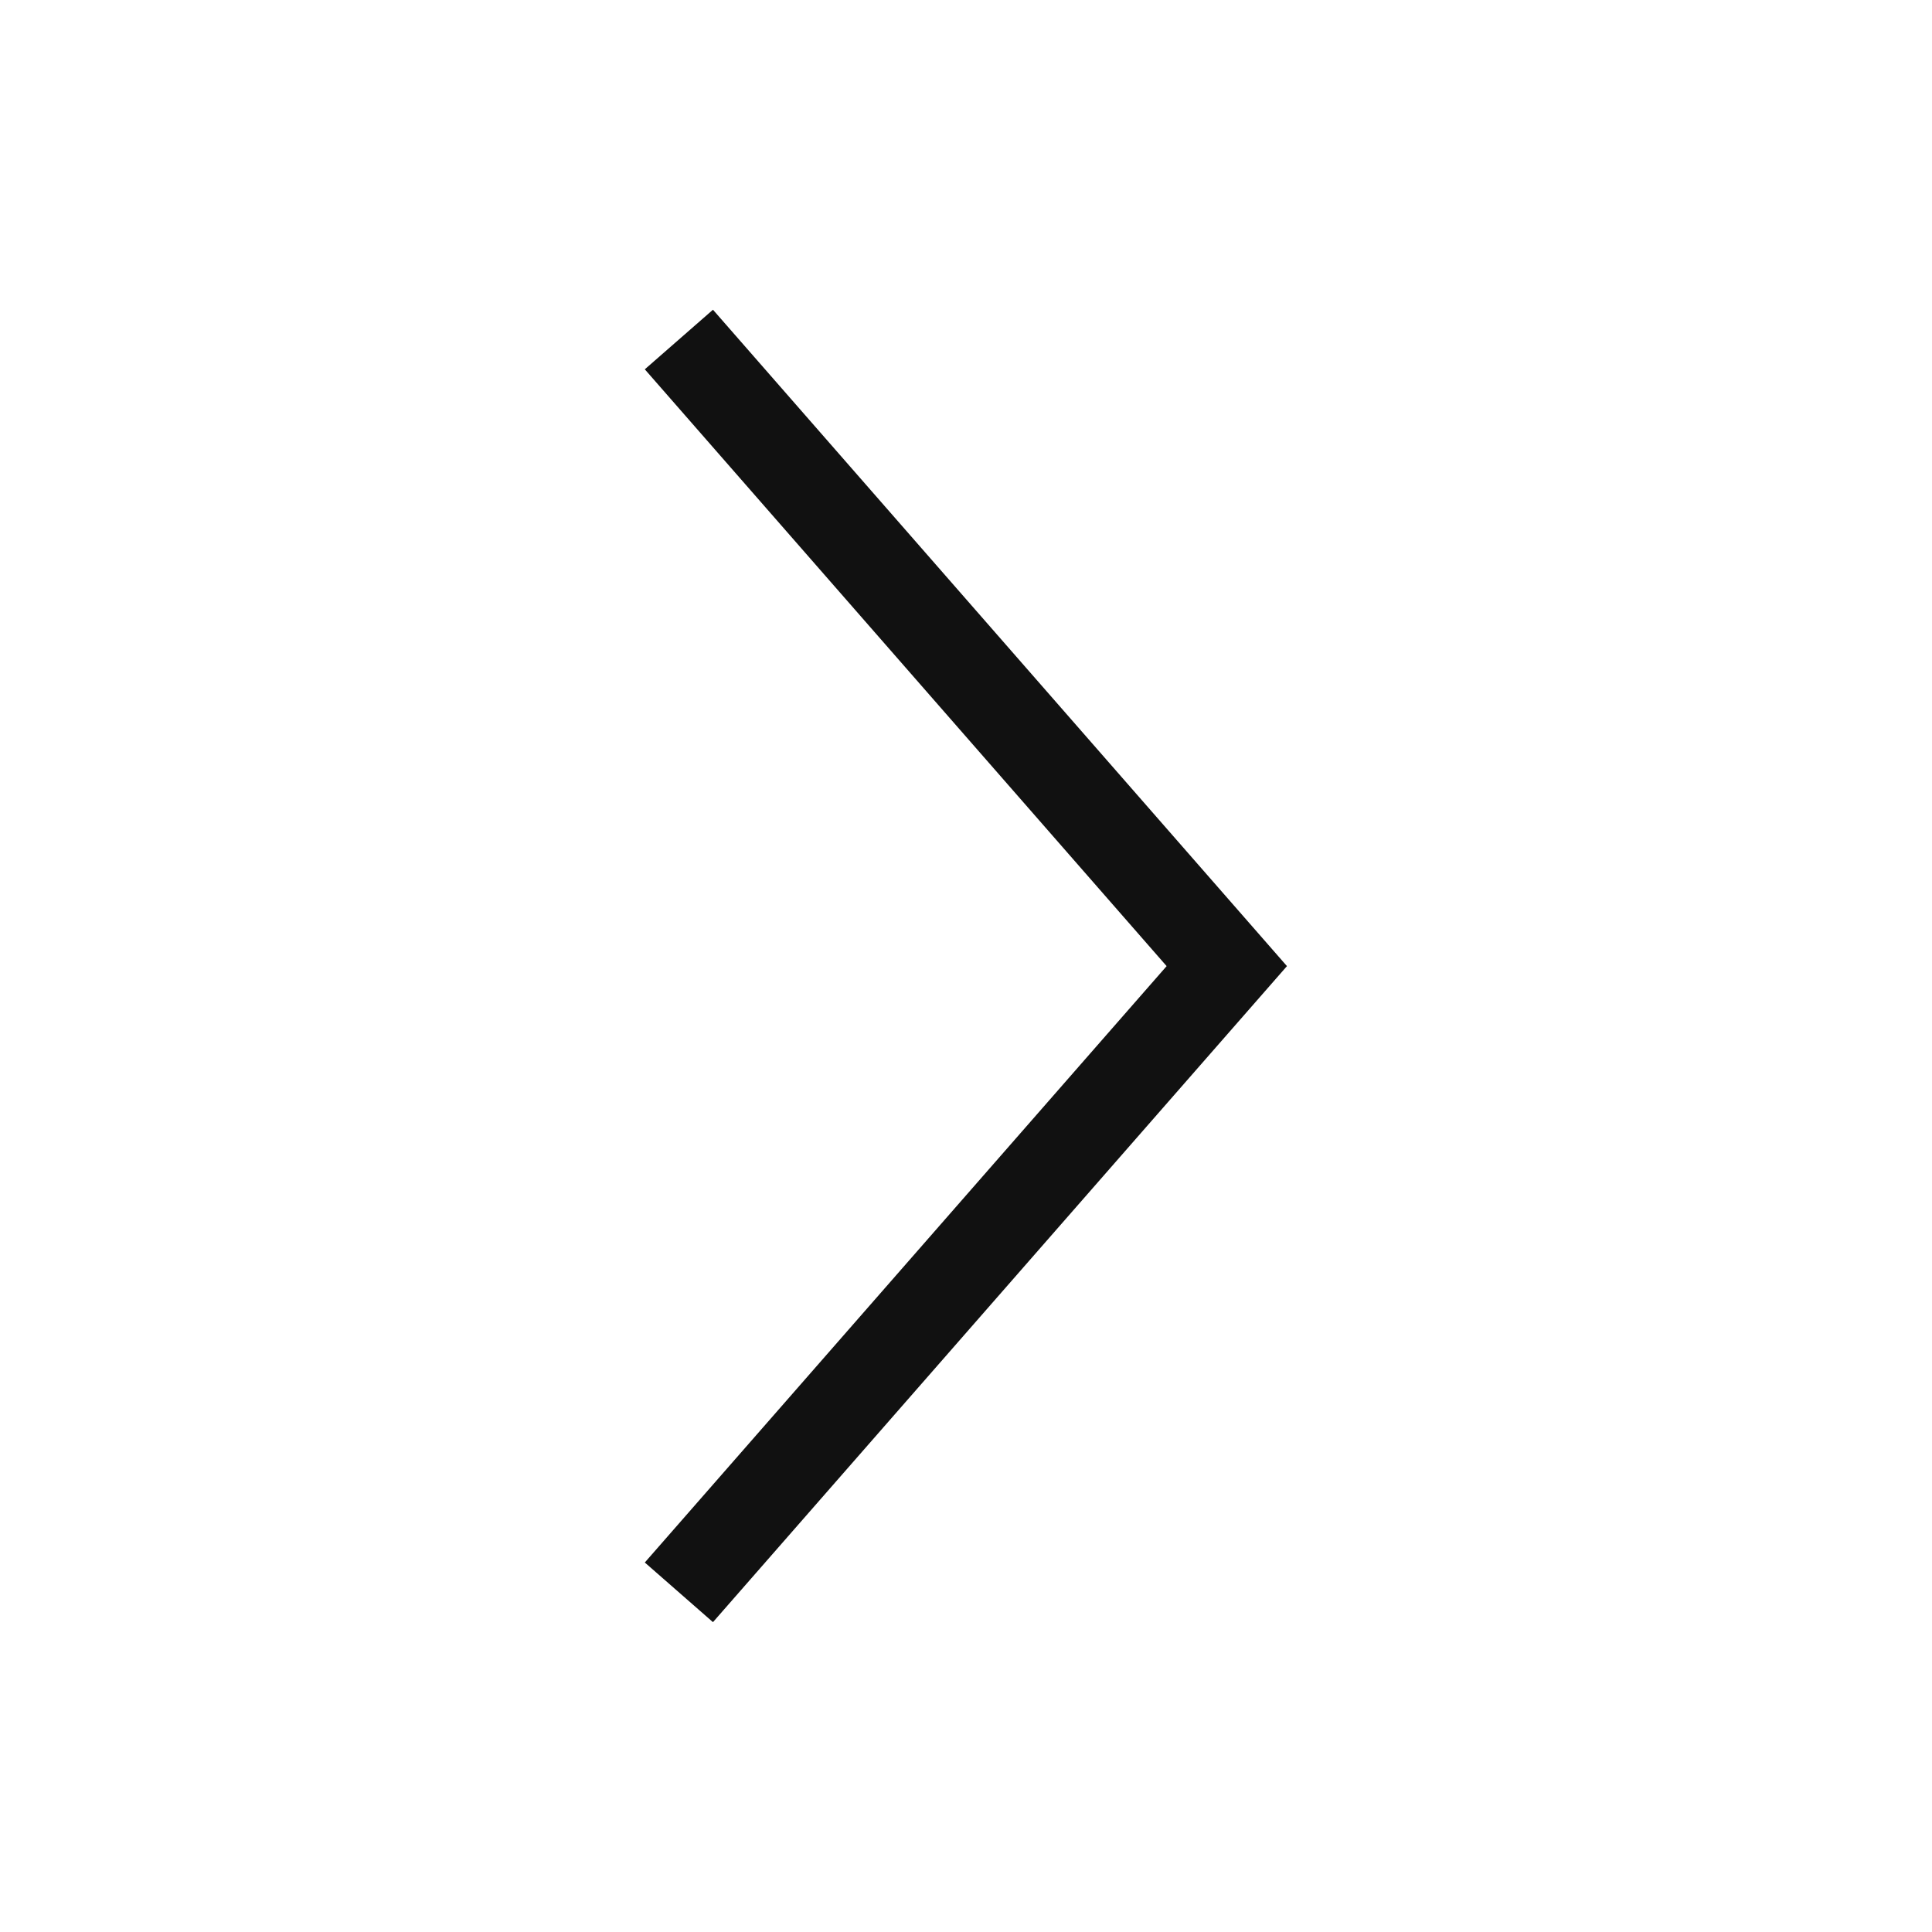<svg width="32" height="32" viewBox="0 0 32 32" fill="none" xmlns="http://www.w3.org/2000/svg">
    <path fill-rule="evenodd" clip-rule="evenodd" d="M19.323 16.002L10.68 6.117L11.809 5.13L21.316 16.002L11.809 26.868L10.68 25.88L19.323 16.002Z" fill="#111111"/>
</svg>
